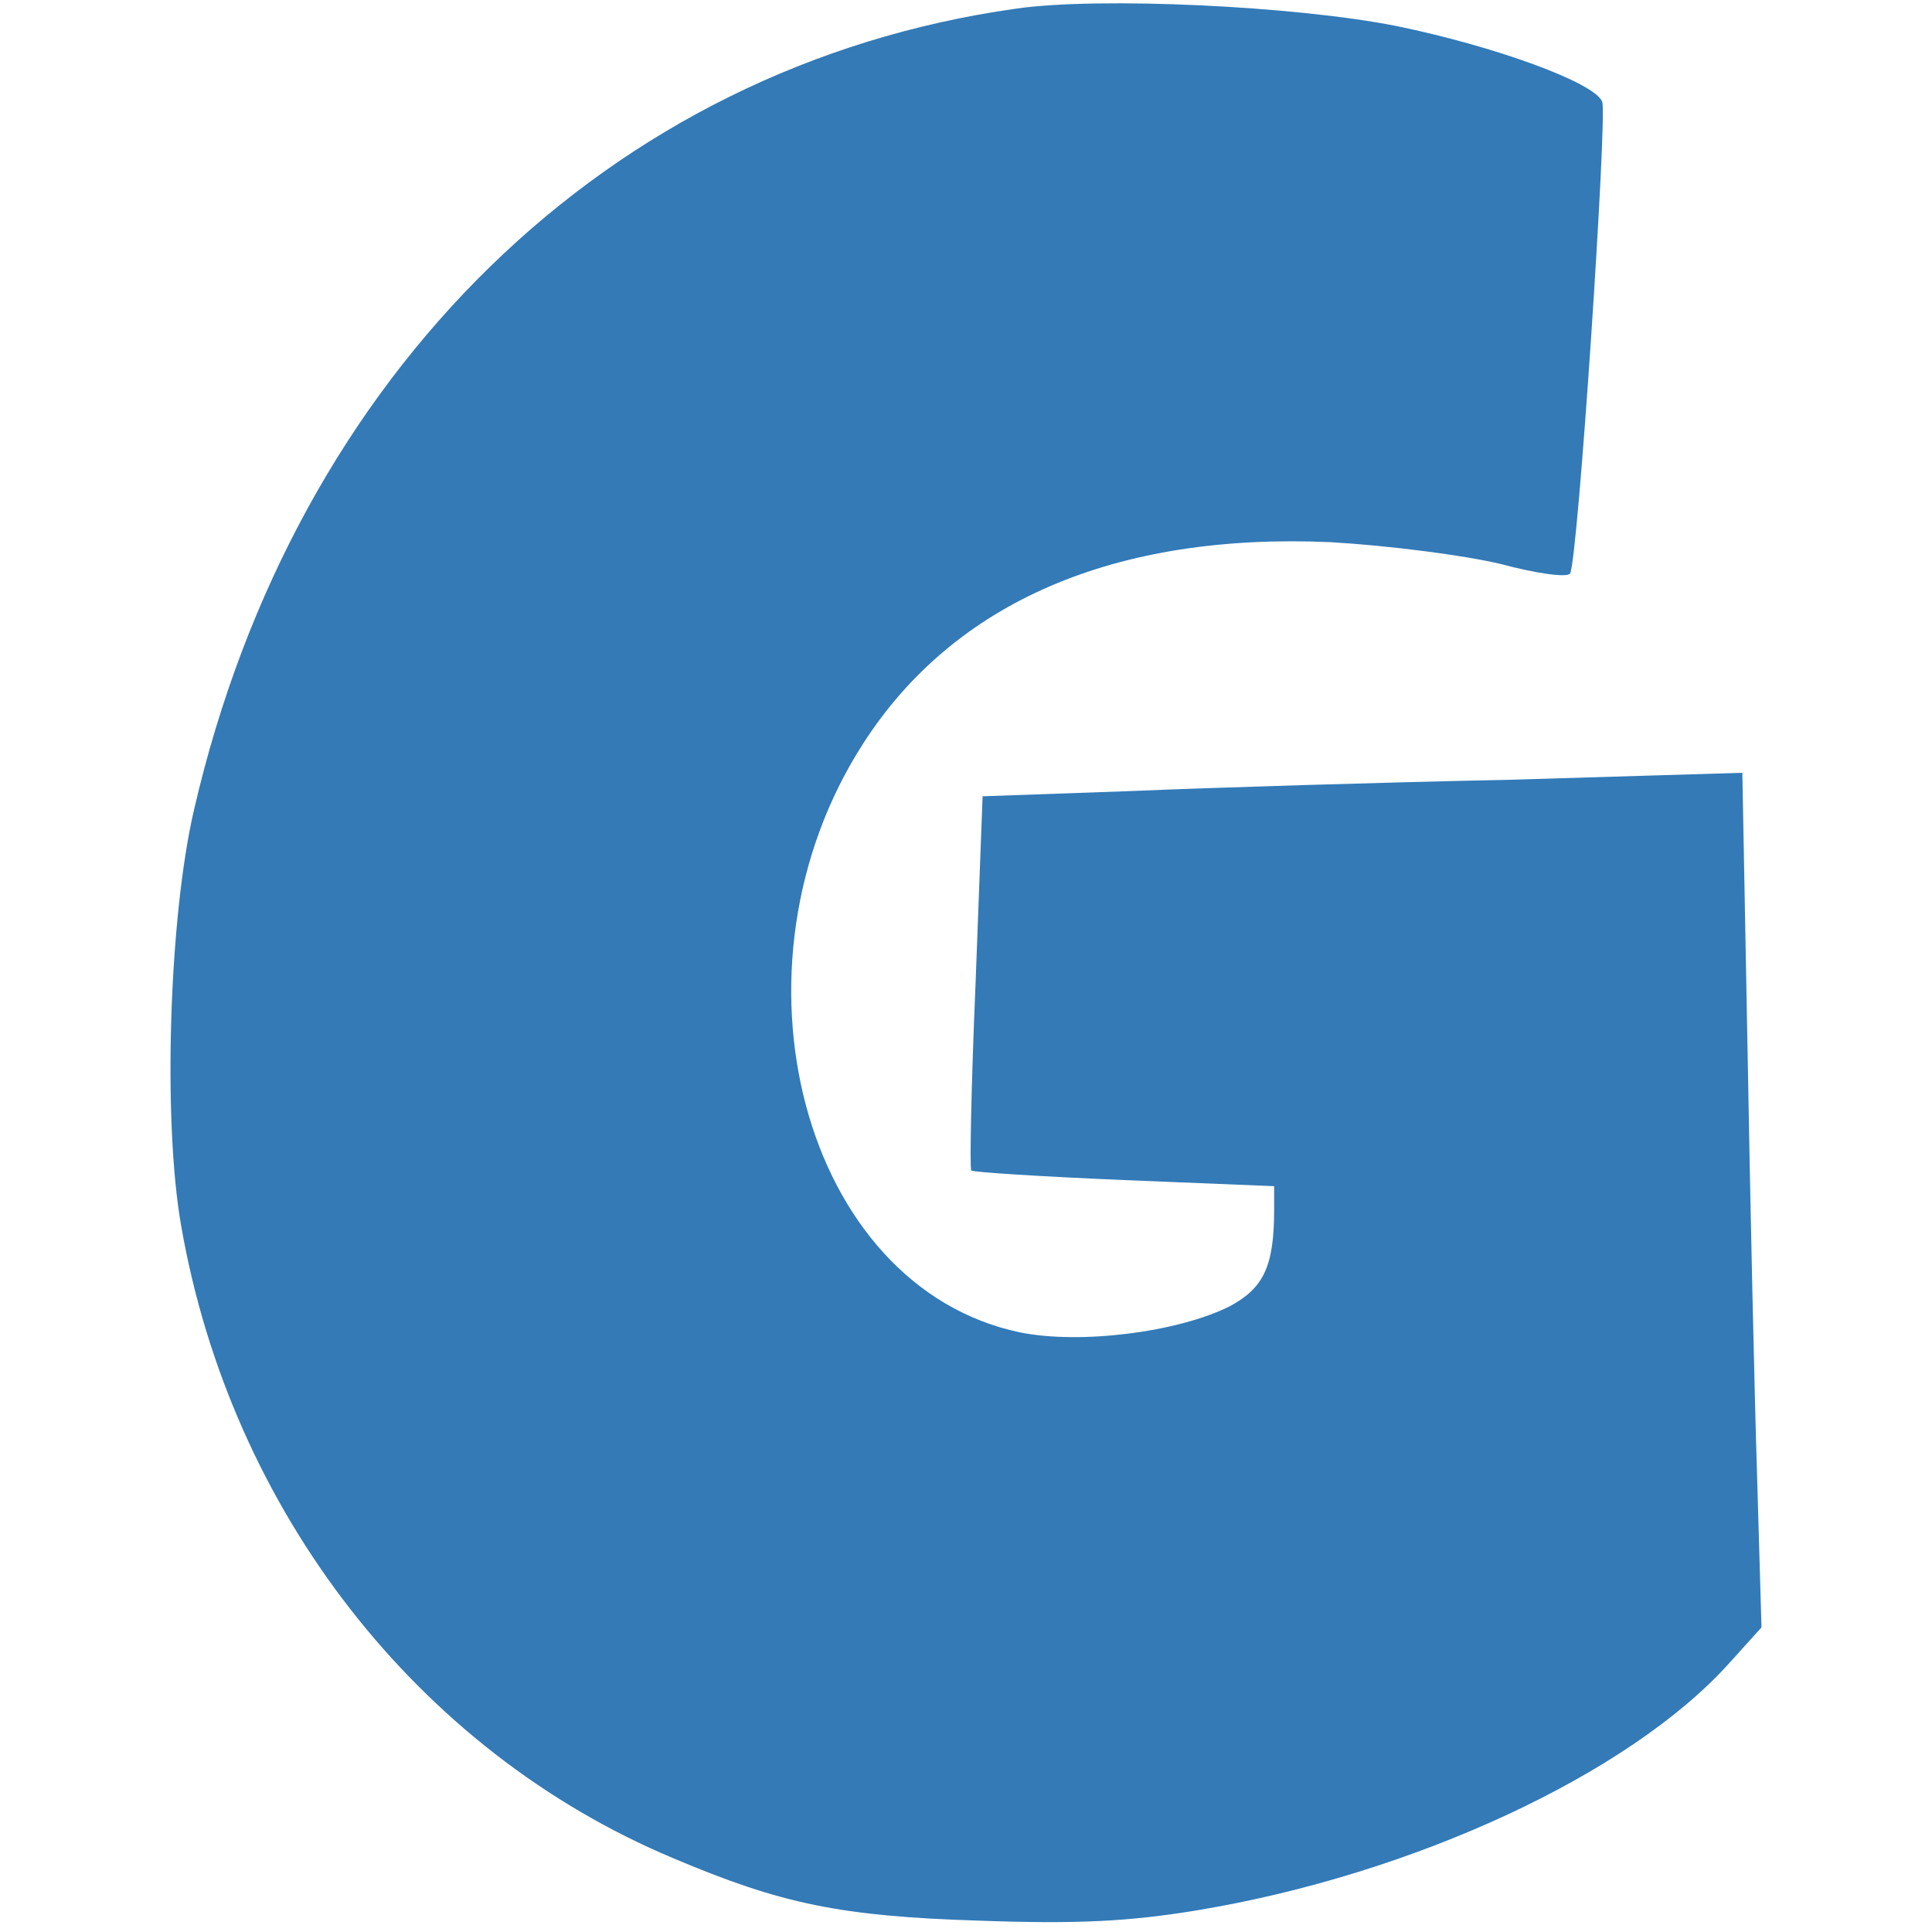 <?xml version="1.0" encoding="UTF-8" standalone="no"?>
<svg
   version="1.0"
   width="222pt"
   height="222pt"
   viewBox="0 0 222 222"
   preserveAspectRatio="xMidYMid"
   id="svg8"
   sodipodi:docname="grocy_icon.svg"
   inkscape:version="1.2.2 (b0a8486541, 2022-12-01)"
   xmlns:inkscape="http://www.inkscape.org/namespaces/inkscape"
   xmlns:sodipodi="http://sodipodi.sourceforge.net/DTD/sodipodi-0.dtd"
   xmlns="http://www.w3.org/2000/svg"
   xmlns:svg="http://www.w3.org/2000/svg">
  <defs
     id="defs12" />
  <sodipodi:namedview
     id="namedview10"
     pagecolor="#ffffff"
     bordercolor="#000000"
     borderopacity="0.25"
     inkscape:showpageshadow="2"
     inkscape:pageopacity="0.0"
     inkscape:pagecheckerboard="0"
     inkscape:deskcolor="#d1d1d1"
     inkscape:document-units="pt"
     showgrid="false"
     inkscape:zoom="2.1762645"
     inkscape:cx="85.467554"
     inkscape:cy="136.24263"
     inkscape:window-width="2048"
     inkscape:window-height="1084"
     inkscape:window-x="1920"
     inkscape:window-y="0"
     inkscape:window-maximized="1"
     inkscape:current-layer="svg8" />
  <g
     transform="matrix(0.1,0,0,-0.1,18.407,222)"
     fill="#337ab7"
     stroke="none"
     id="g6">
    <path
       d="M 983,2210 C 515,2144 155,1792 39,1290 10,1166 3,932 24,812 81,484 296,208 589,85 714,32 782,18 942,13 c 112,-4 171,-1 250,12 247,41 496,156 611,284 l 37,41 -5,172 c -3,95 -8,316 -11,491 l -6,319 -267,-8 c -146,-3 -342,-9 -436,-13 l -170,-6 -8,-213 c -5,-118 -7,-215 -5,-217 2,-2 81,-7 176,-11 l 172,-7 v -27 c 0,-65 -12,-90 -51,-111 -60,-30 -172,-44 -241,-30 -249,52 -347,418 -180,677 105,163 290,242 537,231 68,-4 153,-15 195,-25 41,-11 77,-16 80,-11 9,13 43,526 37,542 -8,22 -124,64 -236,87 -115,23 -342,34 -438,20 z"
       id="path4" />
  </g>
</svg>
